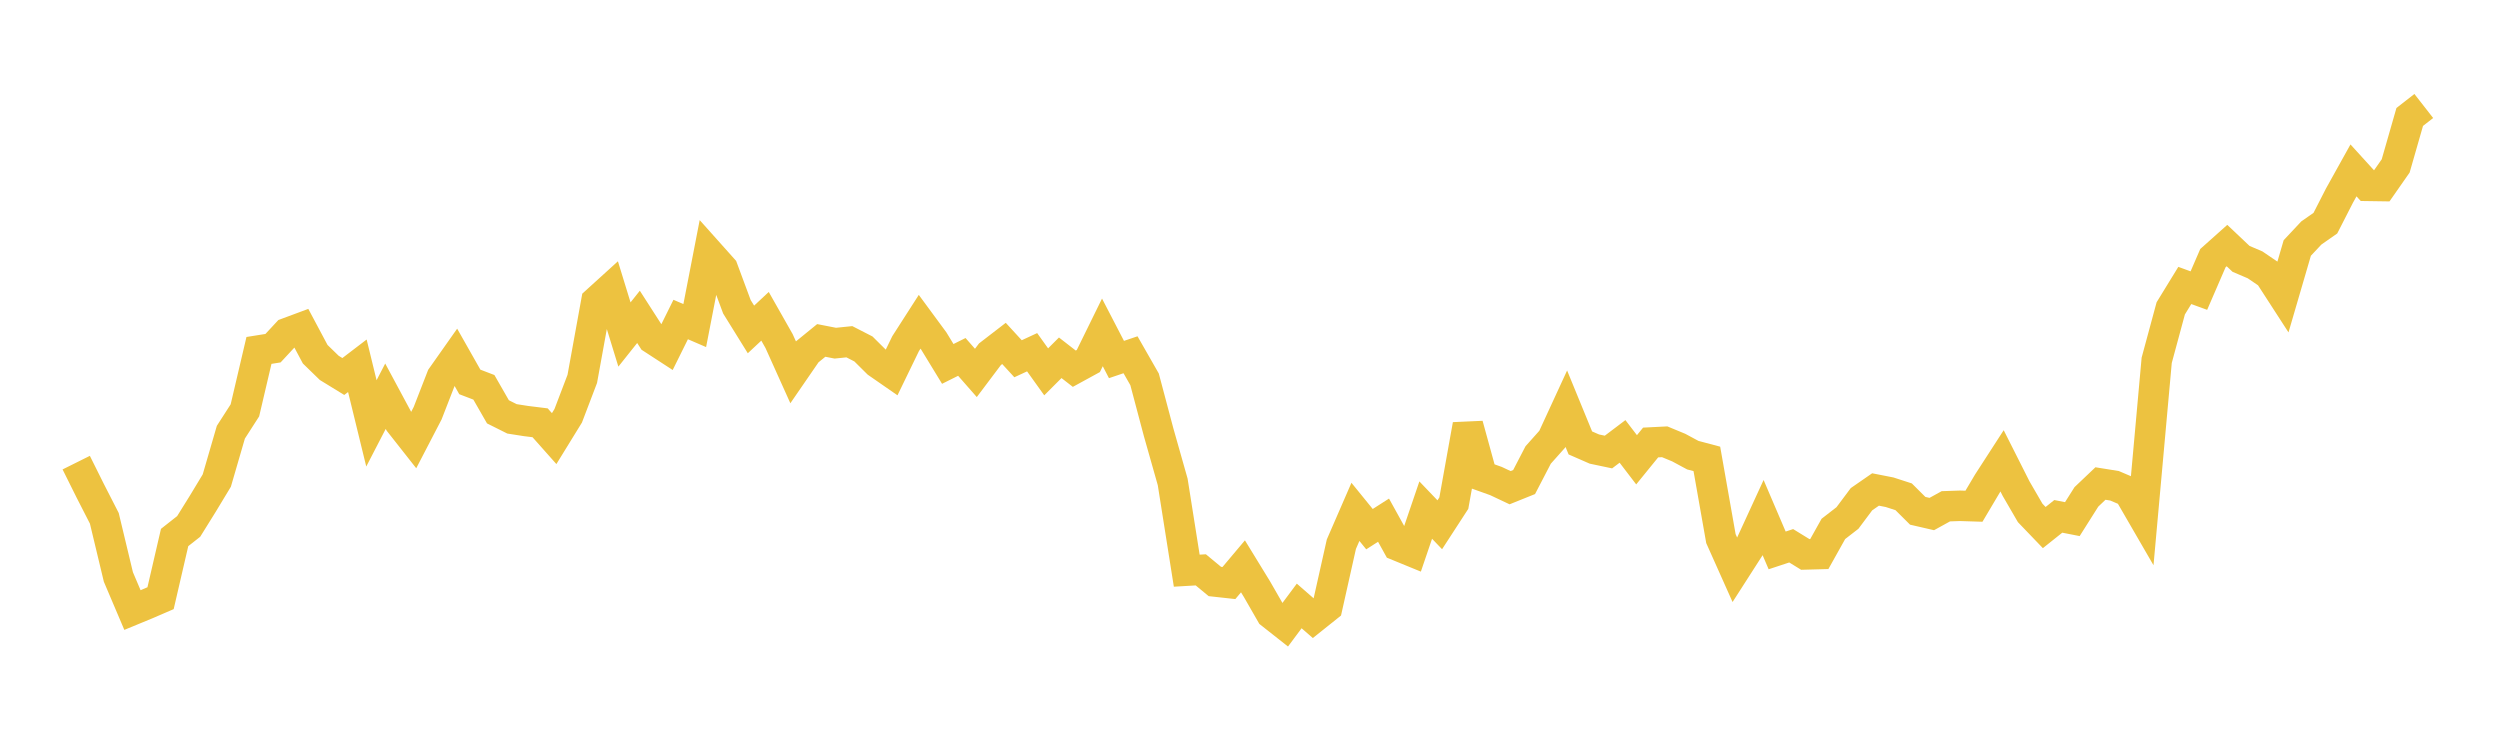<svg width="164" height="48" xmlns="http://www.w3.org/2000/svg" xmlns:xlink="http://www.w3.org/1999/xlink"><path fill="none" stroke="rgb(237,194,64)" stroke-width="2" d="M5,30.349L5.922,32.201L6.844,34.002L7.766,37.848L8.689,40.019L9.611,39.639L10.533,39.241L11.455,35.26L12.377,34.534L13.299,33.052L14.222,31.525L15.144,28.353L16.066,26.919L16.988,22.988L17.91,22.841L18.832,21.848L19.754,21.505L20.677,23.237L21.599,24.133L22.521,24.699L23.443,23.995L24.365,27.774L25.287,25.992L26.21,27.71L27.132,28.881L28.054,27.105L28.976,24.735L29.898,23.427L30.82,25.054L31.743,25.408L32.665,27.016L33.587,27.477L34.509,27.621L35.431,27.735L36.353,28.773L37.275,27.275L38.198,24.854L39.12,19.777L40.042,18.94L40.964,21.944L41.886,20.786L42.808,22.221L43.731,22.821L44.653,20.96L45.575,21.358L46.497,16.608L47.419,17.64L48.341,20.125L49.263,21.611L50.186,20.749L51.108,22.375L52.03,24.423L52.952,23.083L53.874,22.332L54.796,22.512L55.719,22.418L56.641,22.891L57.563,23.806L58.485,24.445L59.407,22.545L60.329,21.108L61.251,22.36L62.174,23.873L63.096,23.413L64.018,24.464L64.94,23.239L65.862,22.529L66.784,23.534L67.707,23.106L68.629,24.393L69.551,23.471L70.473,24.187L71.395,23.683L72.317,21.805L73.24,23.585L74.162,23.272L75.084,24.885L76.006,28.357L76.928,31.611L77.85,37.436L78.772,37.382L79.695,38.146L80.617,38.247L81.539,37.152L82.461,38.657L83.383,40.263L84.305,40.99L85.228,39.75L86.15,40.554L87.072,39.817L87.994,35.699L88.916,33.578L89.838,34.713L90.76,34.123L91.683,35.792L92.605,36.17L93.527,33.462L94.449,34.425L95.371,33.005L96.293,27.869L97.216,31.227L98.138,31.557L99.06,31.992L99.982,31.621L100.904,29.846L101.826,28.812L102.749,26.809L103.671,29.056L104.593,29.459L105.515,29.653L106.437,28.956L107.359,30.162L108.281,29.028L109.204,28.981L110.126,29.363L111.048,29.859L111.97,30.104L112.892,35.332L113.814,37.395L114.737,35.957L115.659,33.952L116.581,36.107L117.503,35.803L118.425,36.37L119.347,36.345L120.269,34.696L121.192,33.981L122.114,32.748L123.036,32.11L123.958,32.291L124.88,32.59L125.802,33.508L126.725,33.721L127.647,33.212L128.569,33.18L129.491,33.209L130.413,31.655L131.335,30.229L132.257,32.057L133.18,33.648L134.102,34.608L135.024,33.873L135.946,34.054L136.868,32.595L137.79,31.719L138.713,31.867L139.635,32.26L140.557,33.853L141.479,23.638L142.401,20.229L143.323,18.726L144.246,19.063L145.168,16.932L146.09,16.109L147.012,16.981L147.934,17.375L148.856,18.002L149.778,19.427L150.701,16.268L151.623,15.284L152.545,14.639L153.467,12.836L154.389,11.178L155.311,12.191L156.234,12.205L157.156,10.885L158.078,7.672L159,6.953"></path></svg>
